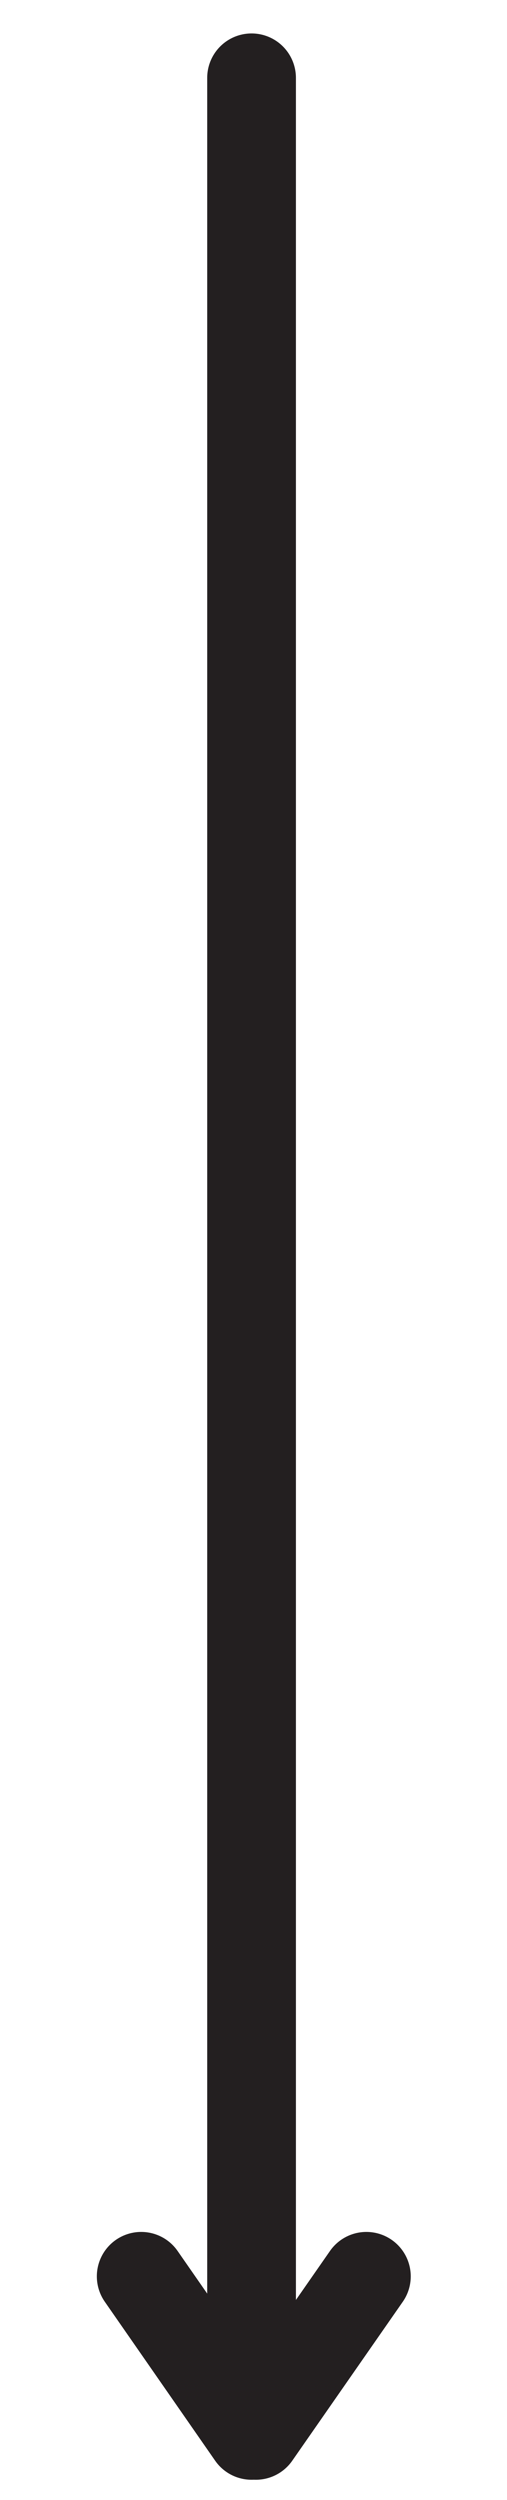 <?xml version="1.0" encoding="UTF-8"?>
<svg xmlns="http://www.w3.org/2000/svg" version="1.1" viewBox="0 0 147.83 727.8">
  <defs>
    <style>
      .cls-1 {
        stroke-miterlimit: 10;
      }

      .cls-1, .cls-2 {
        fill: none;
        stroke: #231f20;
        stroke-linecap: round;
        stroke-width: 25.87px;
      }

      .cls-2 {
        stroke-linejoin: round;
      }
    </style>
  </defs>
  <!-- Generator: Adobe Illustrator 28.6.0, SVG Export Plug-In . SVG Version: 1.2.0 Build 709)  -->
  <g>
    <g id="Layer_1">
      <g id="Layer_1-2" data-name="Layer_1">
        <g id="Layer_1-2">
          <line class="cls-2" x1="73.35" y1="22.67" x2="73.35" y2="680.83"/>
          <line class="cls-1" x1="41.17" y1="662.69" x2="73.35" y2="708.97"/>
          <line class="cls-1" x1="74.6" y1="708.97" x2="106.83" y2="662.69"/>
        </g>
      </g>
    </g>
  </g>
</svg>